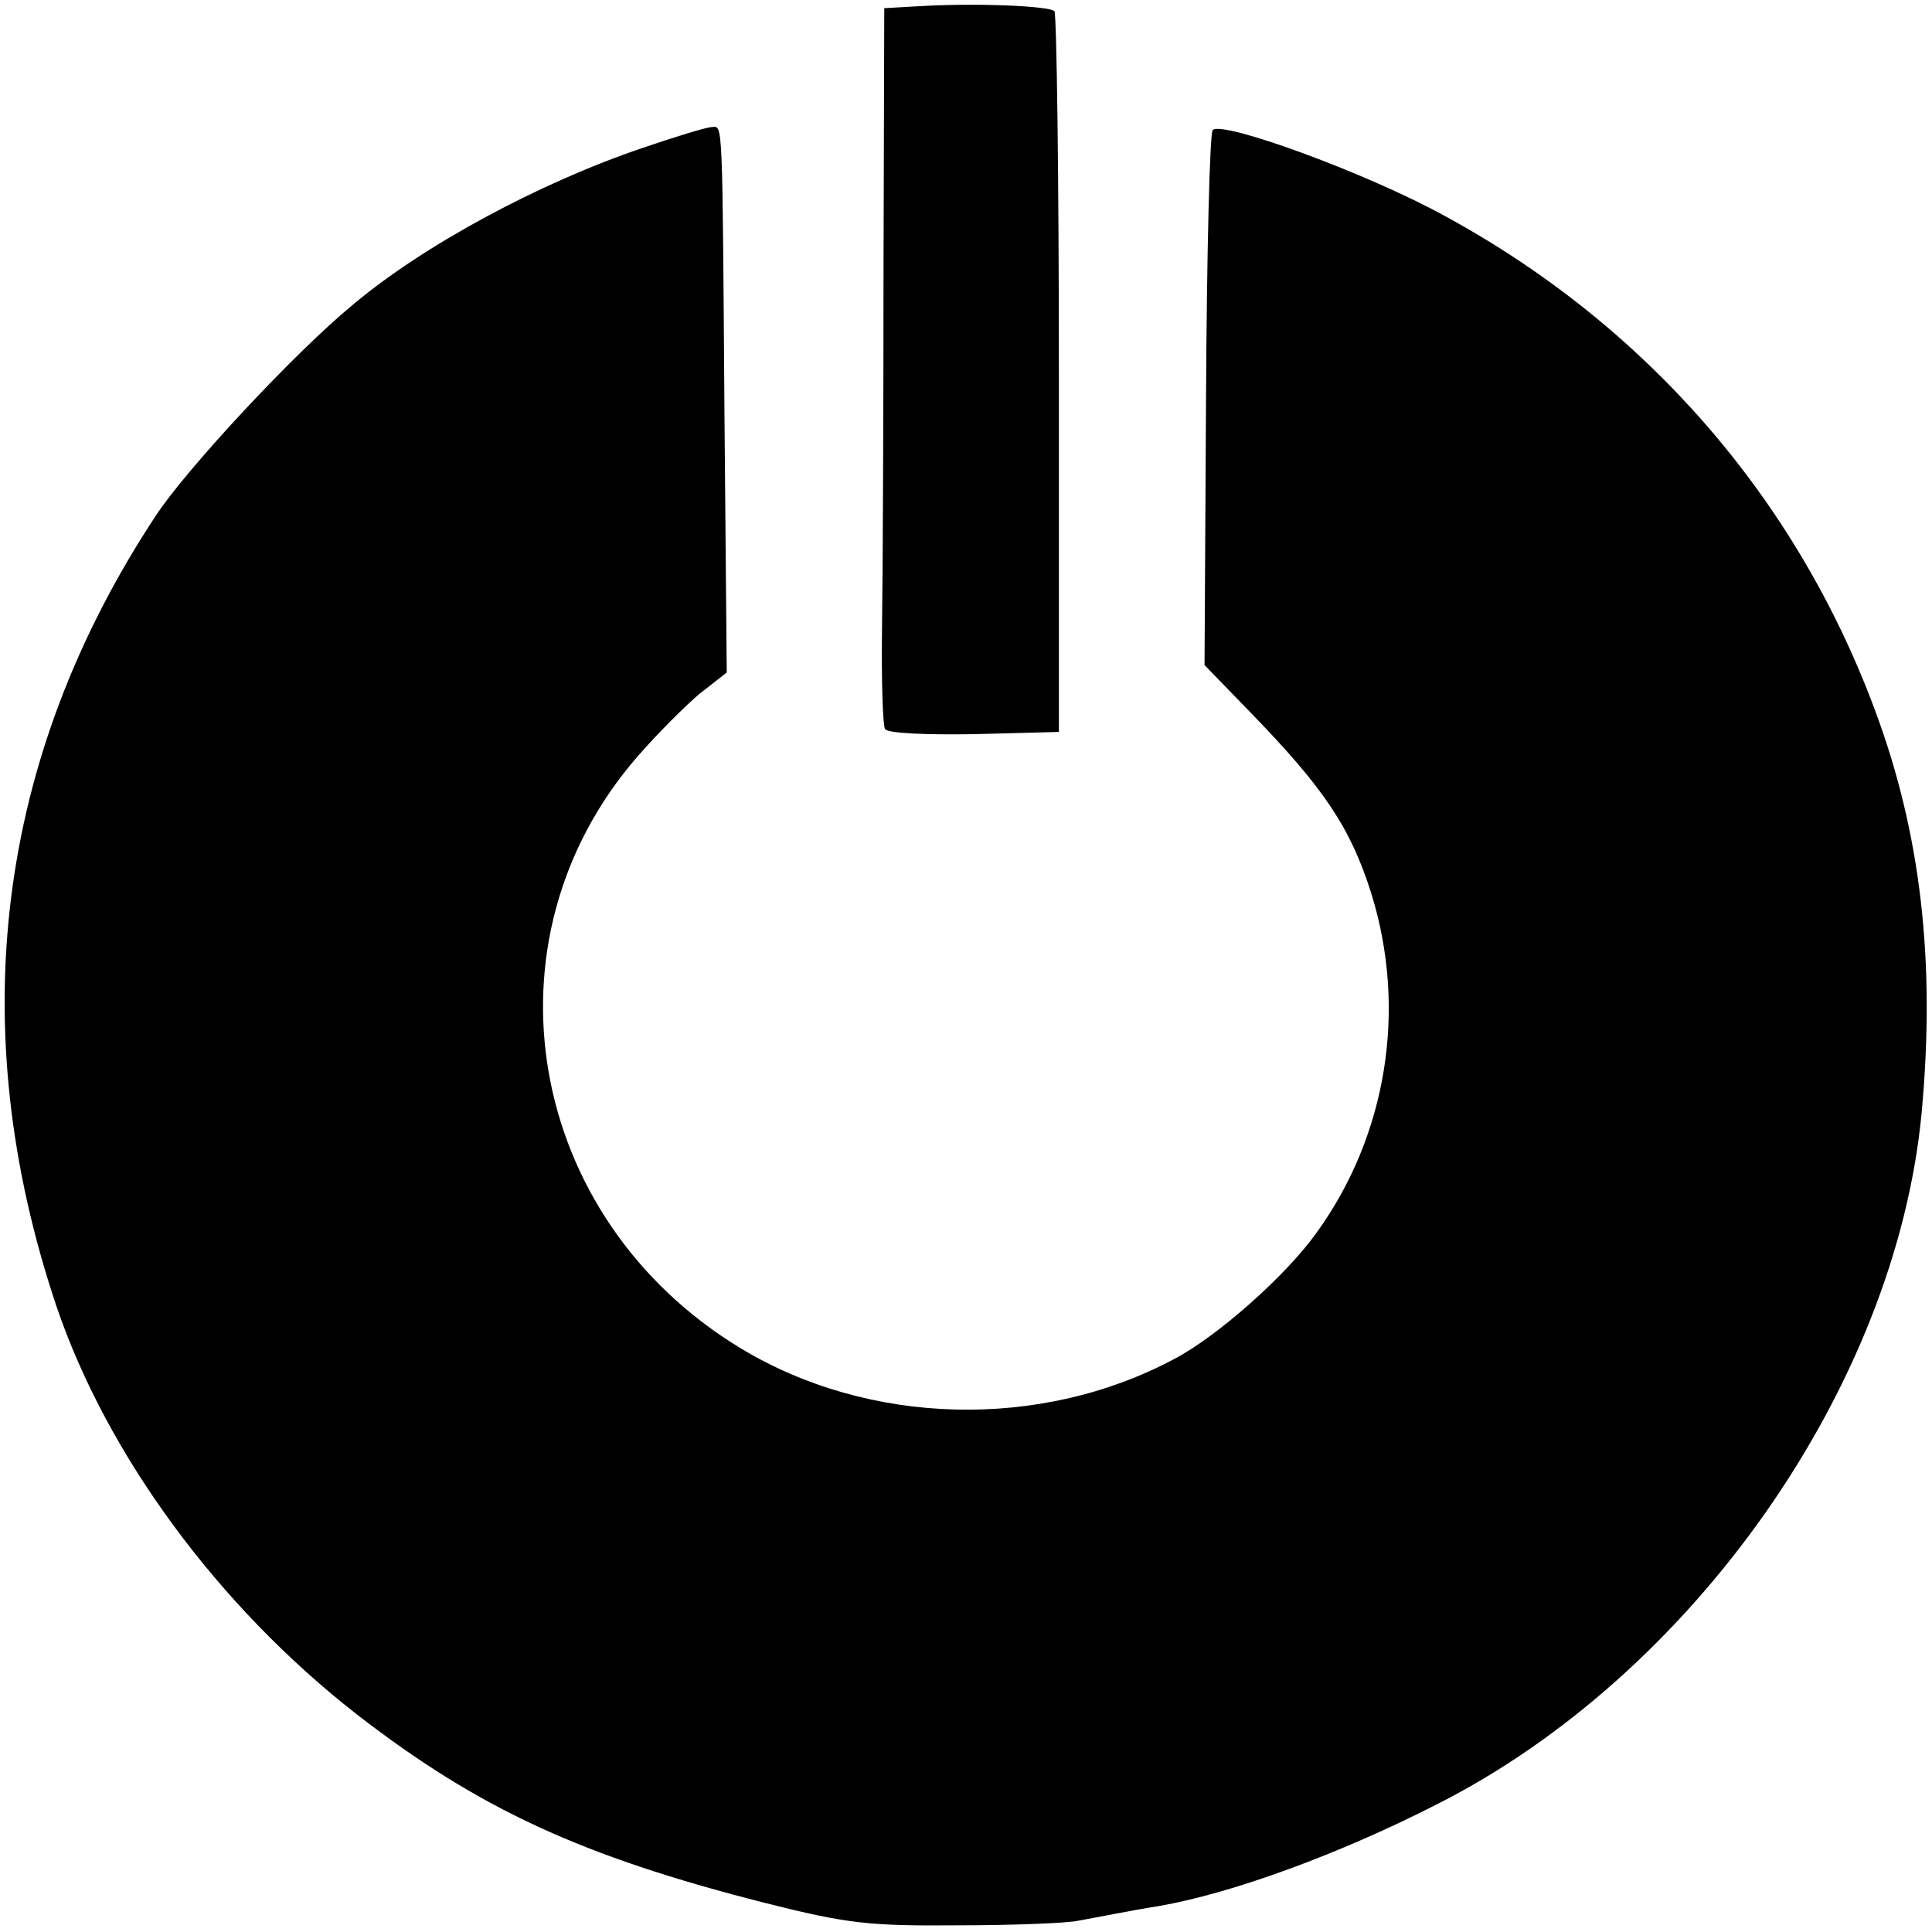 <?xml version="1.0" standalone="no"?>
<!DOCTYPE svg PUBLIC "-//W3C//DTD SVG 20010904//EN"
 "http://www.w3.org/TR/2001/REC-SVG-20010904/DTD/svg10.dtd">
<svg version="1.0" xmlns="http://www.w3.org/2000/svg"
 width="260pt" height="260pt" viewBox="0 0 260 260"
 preserveAspectRatio="xMidYMid meet">
<g transform="translate(0,260) scale(0.1,-0.1)"
fill="#000000" stroke="none">
<path d="M1243 2592 l-53 -3 -1 -352 c0 -194 -1 -410 -2 -480 -1 -71 1 -133 4
-138 3 -6 56 -8 120 -7 l114 3 0 482 c0 265 -3 484 -6 488 -8 7 -102 11 -176
7z"/>
<path d="M865 2401 c-139 -47 -295 -131 -390 -211 -78 -64 -225 -222 -266
-285 -214 -325 -259 -688 -133 -1063 68 -200 217 -403 404 -549 164 -127 302
-191 550 -254 111 -28 140 -31 260 -30 74 0 146 3 160 6 23 4 72 14 110 20 98
17 243 70 374 137 344 174 617 562 652 930 19 204 -1 377 -63 543 -106 285
-308 517 -578 664 -105 58 -300 129 -313 116 -4 -4 -8 -167 -9 -363 l-2 -357
63 -65 c97 -100 133 -153 161 -241 49 -156 22 -327 -74 -459 -41 -57 -132
-138 -191 -169 -180 -96 -411 -90 -584 15 -288 175 -353 549 -138 796 26 30
63 67 83 84 l37 29 -3 340 c-3 410 -2 395 -17 394 -7 0 -49 -13 -93 -28z"/>
</g>
</svg>
